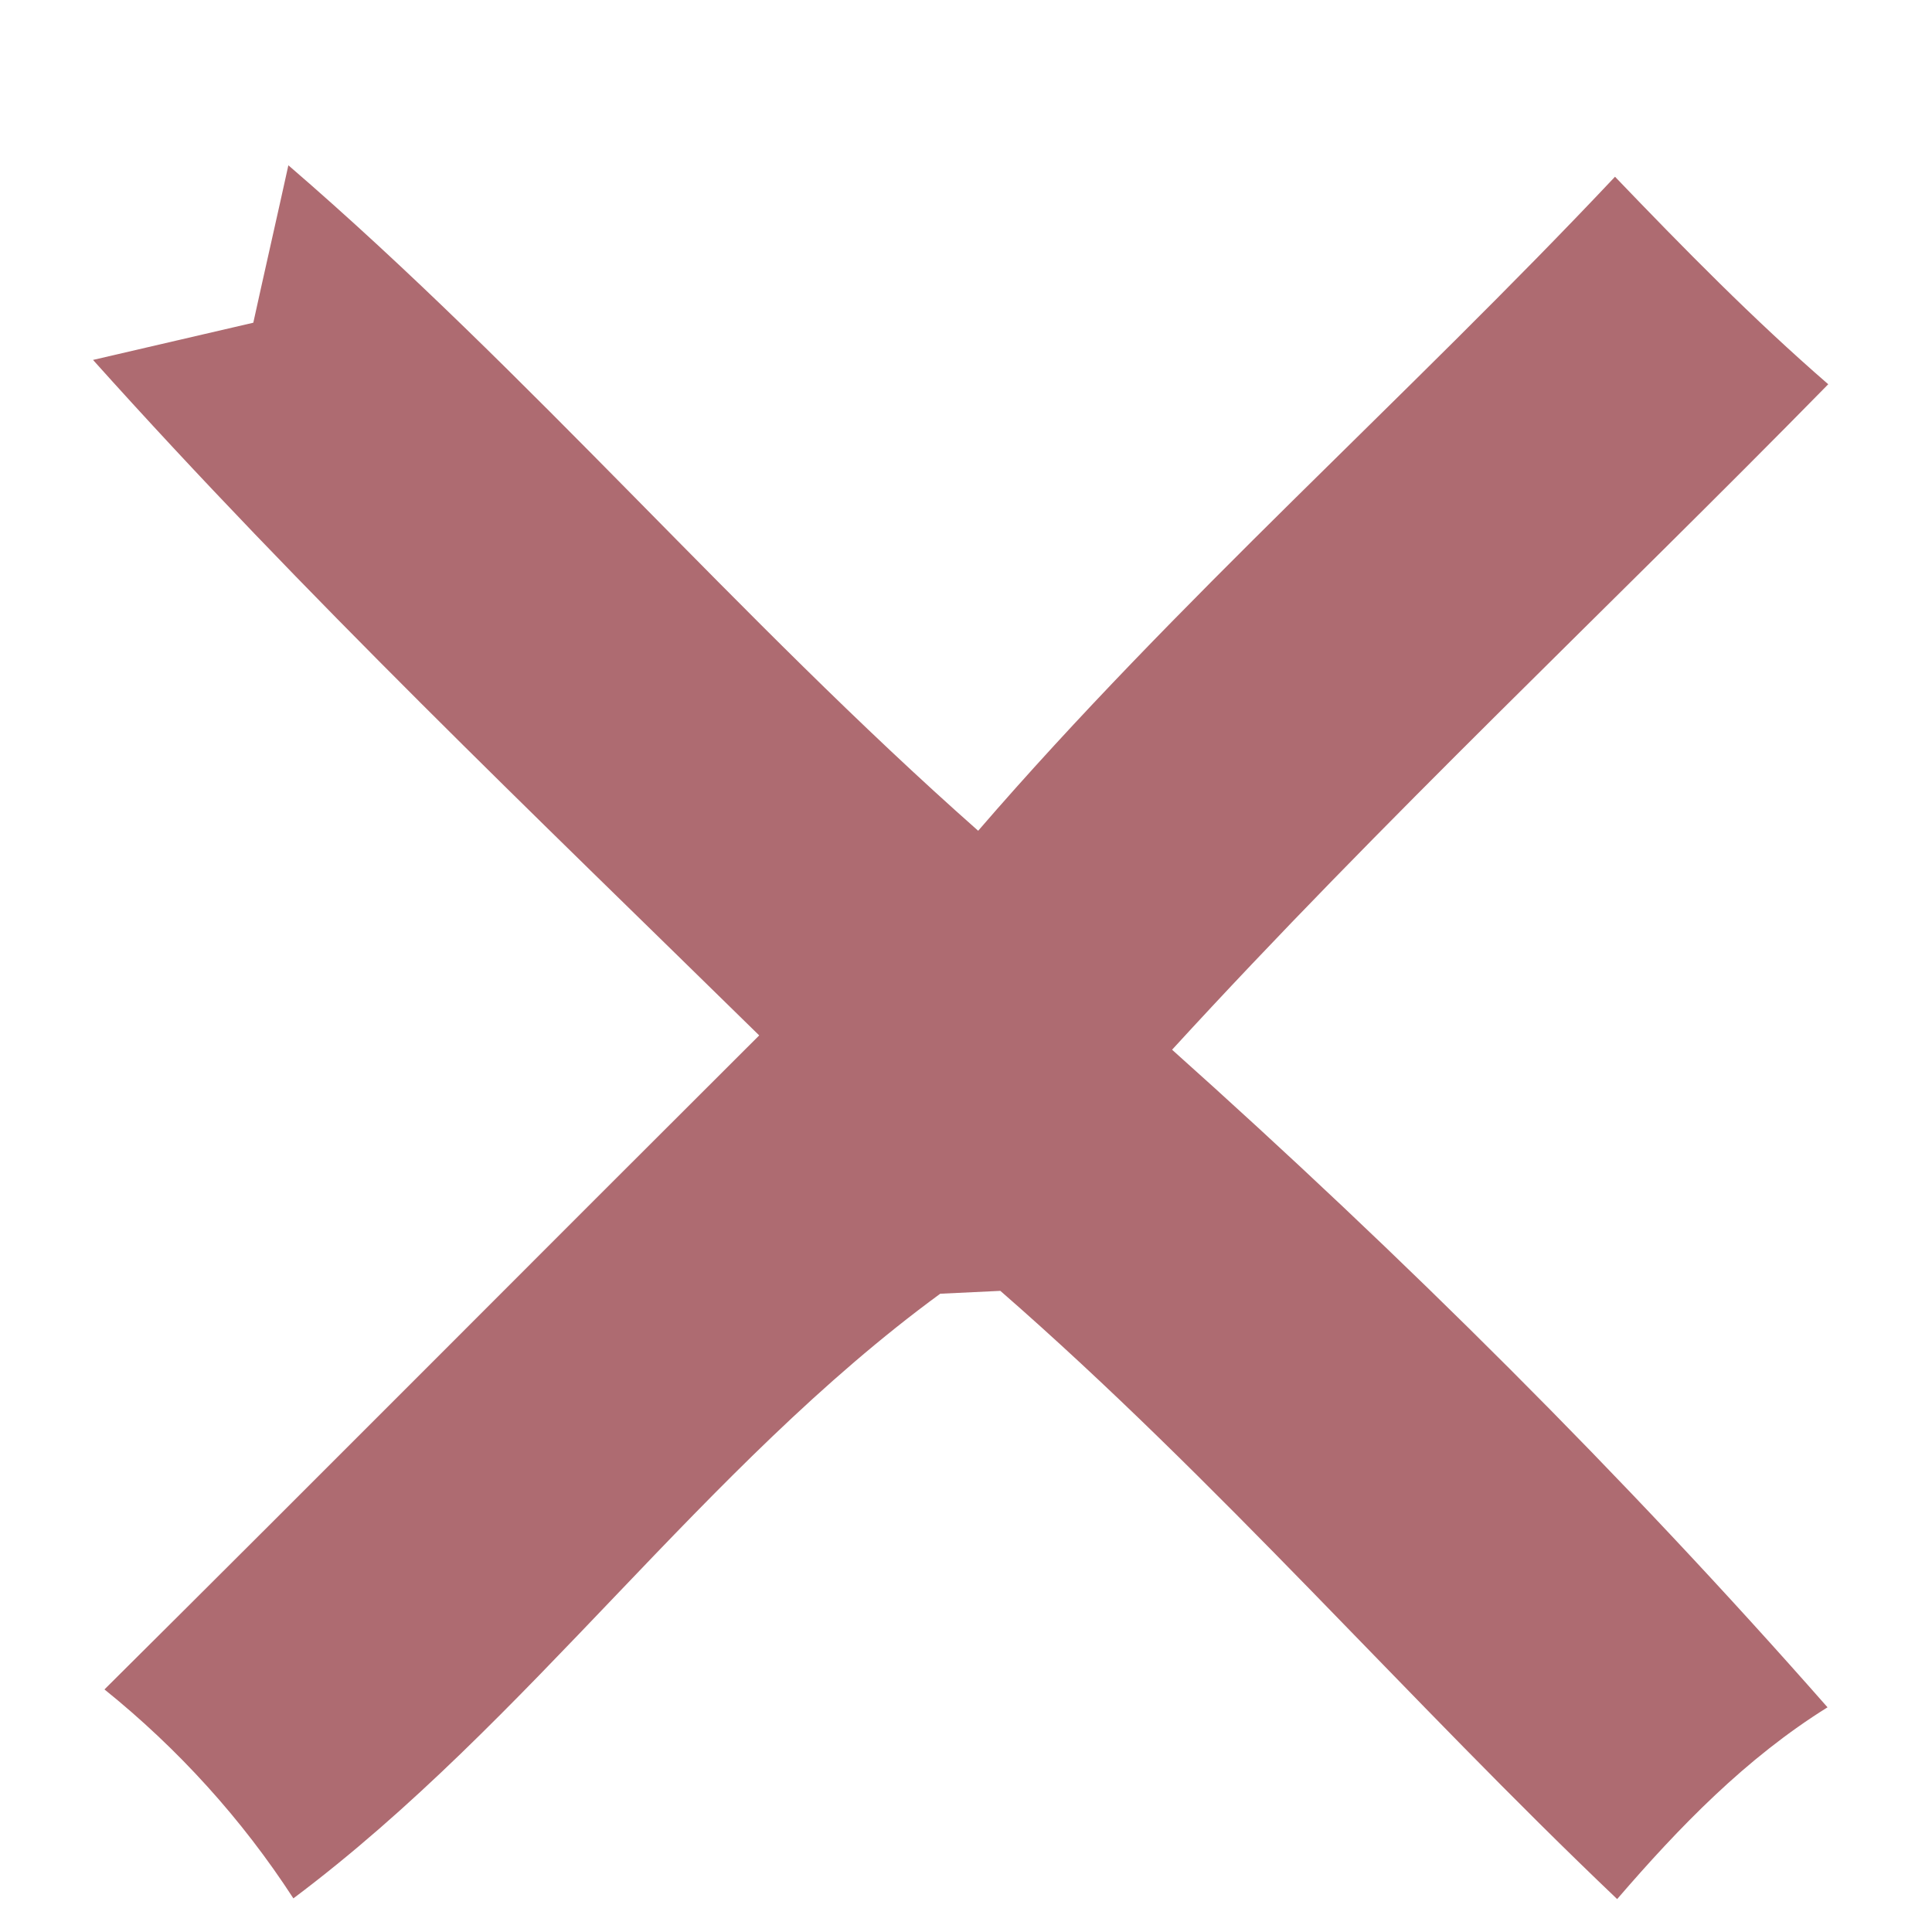 <?xml version="1.0" encoding="UTF-8" ?>
<!DOCTYPE svg PUBLIC "-//W3C//DTD SVG 1.1//EN" "http://www.w3.org/Graphics/SVG/1.1/DTD/svg11.dtd">
<svg width="27pt" height="27pt" viewBox="0 0 27 27" version="1.1" xmlns="http://www.w3.org/2000/svg">
<g id="#ffffffff">
<path fill="#ae6b71" opacity="1.00" d=" M 3.54 4.51 C 3.66 3.96 3.91 2.86 4.03 2.31 C 7.42 5.23 10.32 8.65 13.67 11.61 C 16.45 8.39 19.65 5.57 22.57 2.47 C 23.53 3.47 24.50 4.46 25.55 5.37 C 22.50 8.48 19.32 11.46 16.38 14.67 C 19.60 17.55 22.69 20.62 25.54 23.86 C 24.40 24.57 23.47 25.53 22.60 26.54 C 19.68 23.76 17.02 20.69 13.98 18.04 L 13.14 18.08 C 9.82 20.51 7.41 24.05 4.10 26.53 C 3.38 25.42 2.49 24.44 1.46 23.61 C 4.52 20.57 7.56 17.51 10.61 14.47 C 7.46 11.38 4.25 8.32 1.30 5.03 C 1.86 4.90 2.98 4.64 3.54 4.51 Z" />
</g>
</svg>
